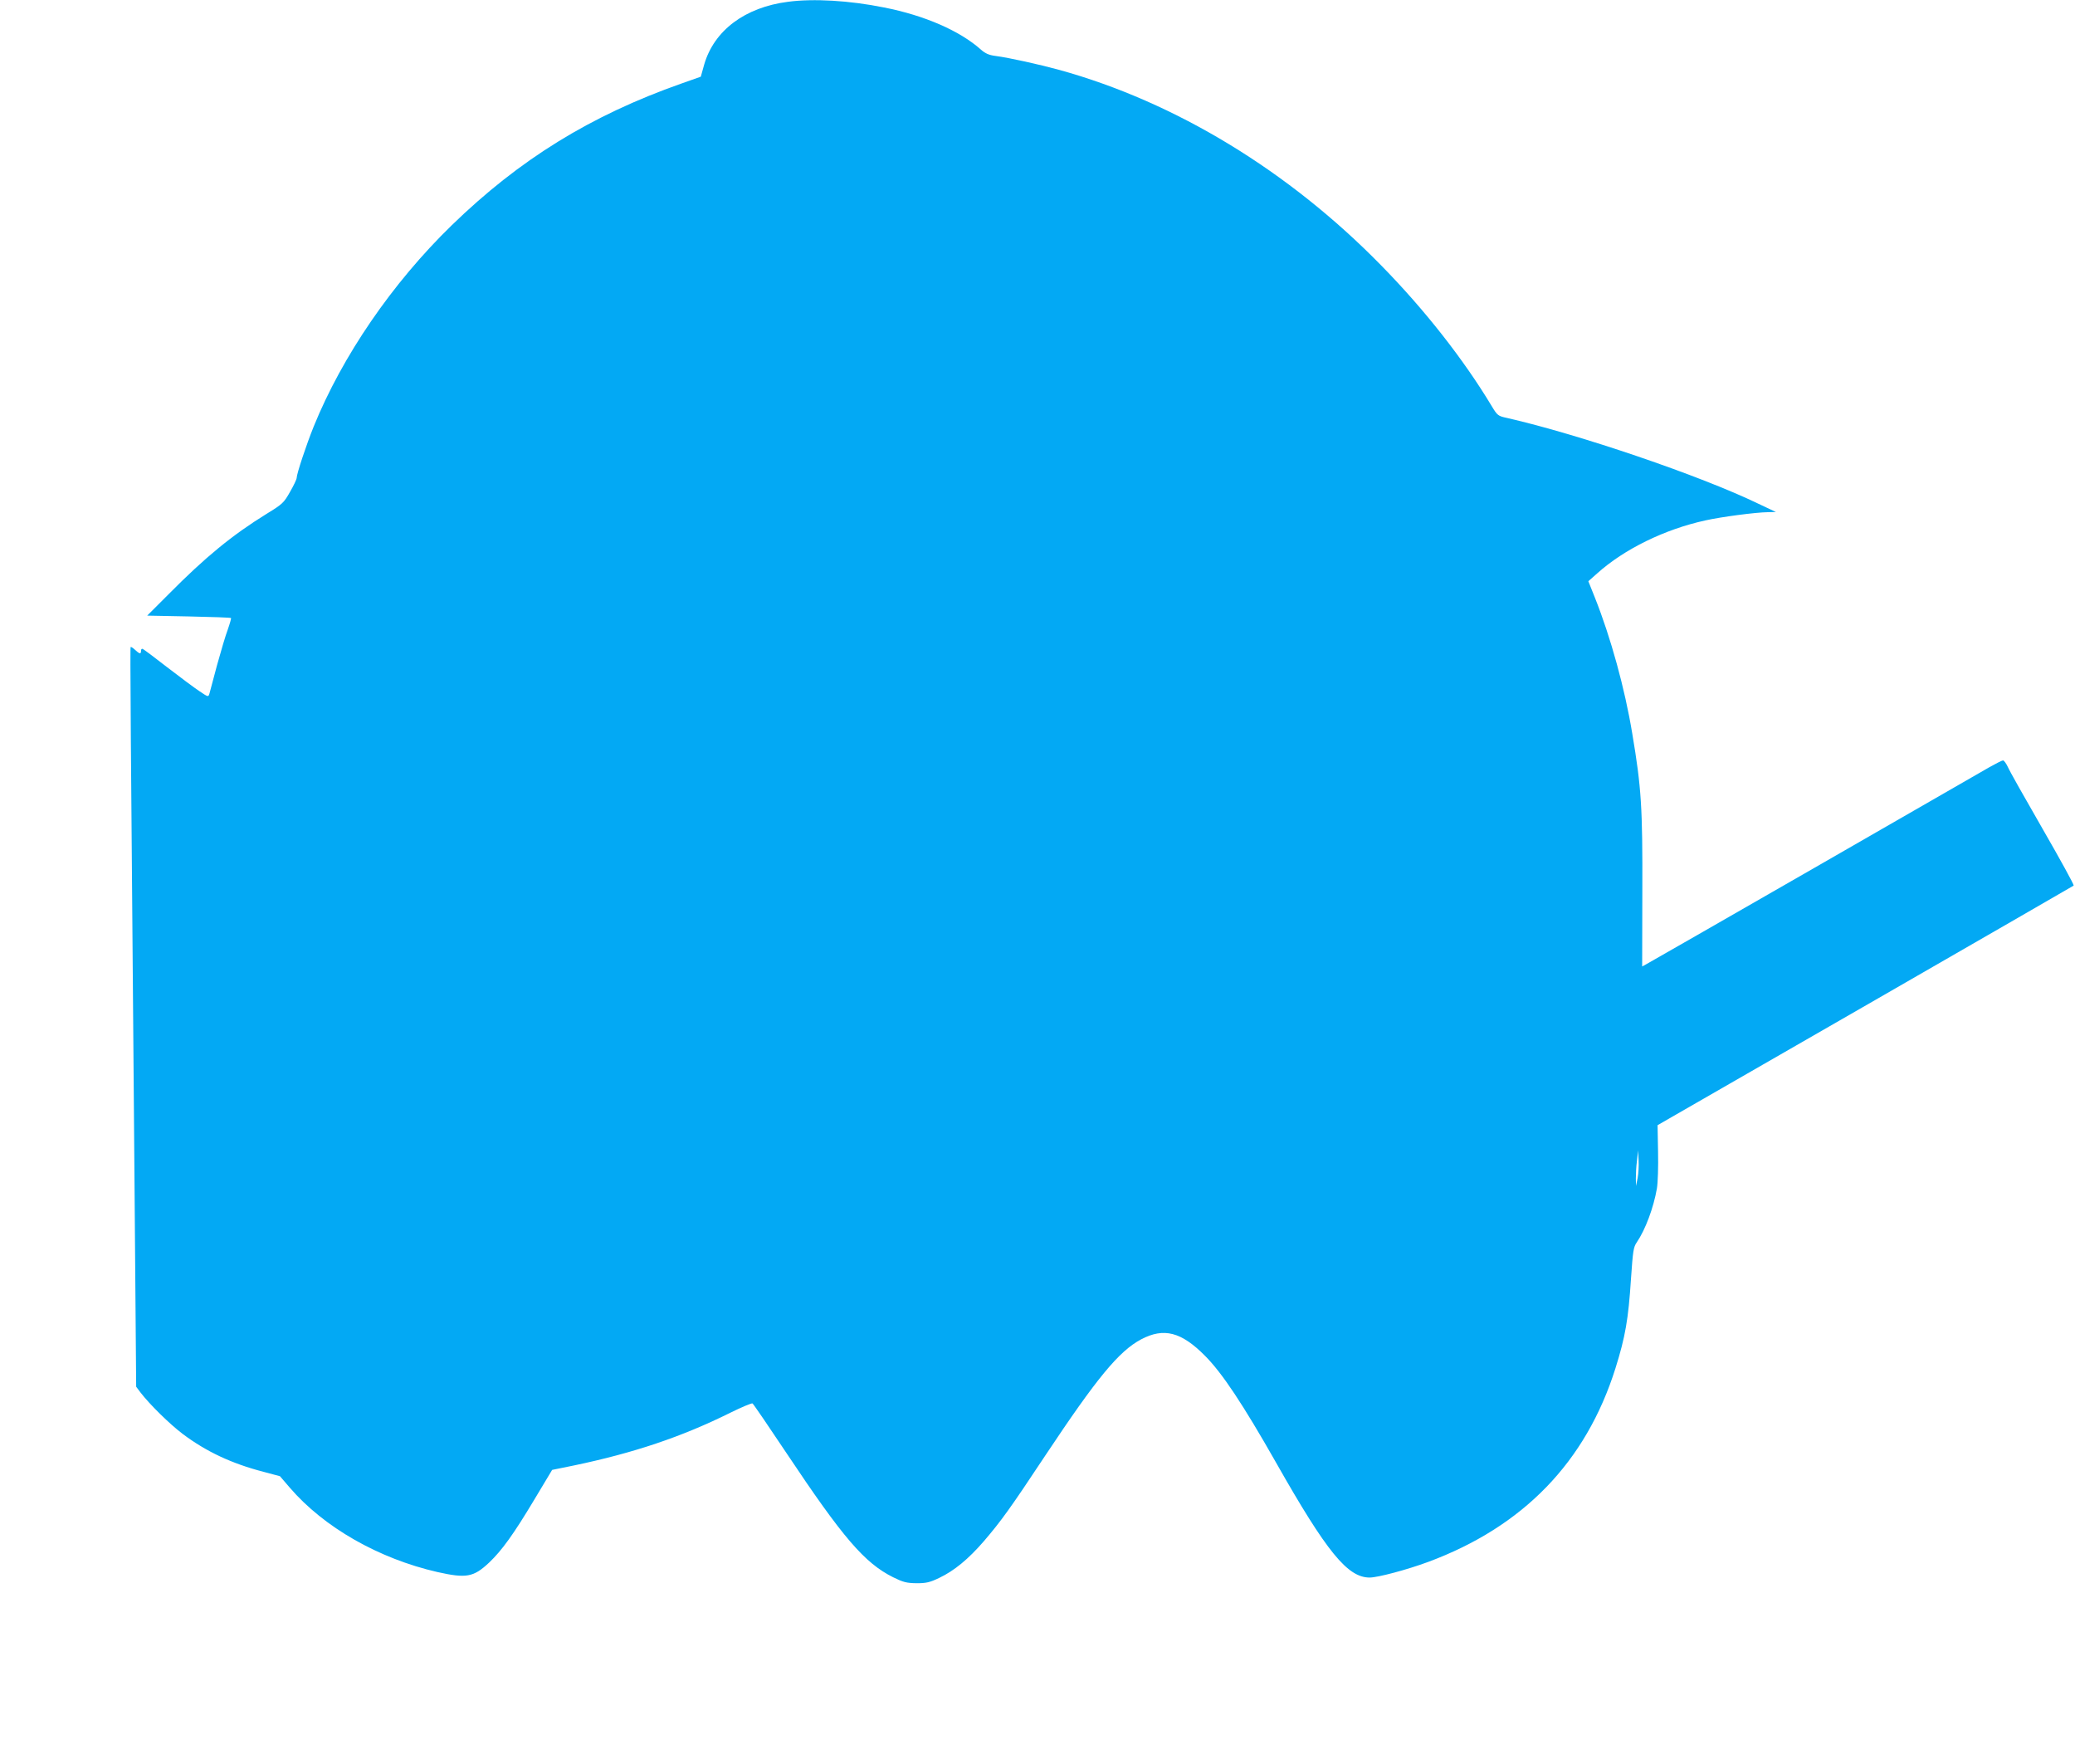 <?xml version="1.0" standalone="no"?>
<!DOCTYPE svg PUBLIC "-//W3C//DTD SVG 20010904//EN"
 "http://www.w3.org/TR/2001/REC-SVG-20010904/DTD/svg10.dtd">
<svg version="1.0" xmlns="http://www.w3.org/2000/svg"
 width="1280pt" height="1088pt" viewBox="0 0 1280 1088"
 preserveAspectRatio="xMidYMid meet">
<g transform="translate(0,1088) scale(0.1,-0.1)"
fill="#03a9f4" stroke="none">
<path d="M4861 10869 c-266 -34 -456 -177 -517 -387 l-21 -75 -119 -42 c-562
-198 -1000 -469 -1418 -875 -367 -357 -675 -807 -851 -1241 -46 -114 -105
-292 -105 -317 0 -8 -18 -46 -41 -86 -38 -67 -46 -75 -144 -135 -212 -131
-377 -266 -603 -494 l-134 -134 256 -5 c141 -3 259 -7 261 -10 2 -2 -7 -34
-20 -71 -14 -37 -43 -136 -66 -219 -22 -84 -44 -163 -47 -176 -7 -22 -7 -22
-62 15 -30 20 -119 86 -198 147 -79 61 -147 113 -153 114 -5 2 -9 -3 -9 -12 0
-22 -9 -20 -37 6 -13 12 -25 20 -27 17 -4 -4 -1 -395 24 -3333 l10 -1229 27
-36 c56 -73 180 -195 261 -256 144 -108 301 -182 498 -233 l101 -27 61 -71
c211 -245 548 -437 910 -520 179 -40 223 -32 319 58 79 75 151 175 278 387
l111 185 133 27 c369 77 667 177 965 325 71 35 133 61 138 58 5 -3 100 -142
210 -307 348 -522 481 -677 657 -765 63 -31 83 -36 145 -37 60 0 82 5 140 33
91 43 179 115 275 226 107 125 162 201 382 533 316 475 451 639 588 712 140
74 248 47 396 -103 105 -106 232 -297 436 -656 314 -554 442 -710 578 -710 50
0 230 48 360 96 588 218 974 617 1156 1194 61 194 80 304 96 552 12 173 15
196 36 226 53 78 103 212 124 332 6 37 9 134 7 228 l-3 162 85 49 c47 27 623
358 1280 736 657 378 1198 690 1202 693 3 4 -83 161 -192 350 -109 189 -206
361 -215 383 -10 21 -23 39 -29 39 -6 0 -45 -20 -86 -43 -41 -24 -529 -304
-1085 -624 -555 -319 -1020 -585 -1033 -592 l-22 -12 1 458 c2 523 -6 645 -62
978 -46 279 -133 594 -231 840 l-40 100 54 48 c167 150 416 272 667 327 98 22
310 50 386 51 l50 1 -110 52 c-361 174 -1102 426 -1548 528 -56 12 -60 15 -95
73 -172 286 -412 593 -681 867 -570 583 -1270 1009 -1987 1207 -120 33 -309
75 -393 86 -40 5 -63 15 -90 39 -130 116 -348 211 -598 260 -213 43 -434 56
-592 35z m5241 -7255 l-10 -49 -1 46 c0 25 2 75 7 110 l7 64 3 -61 c2 -34 -1
-83 -6 -110z"/>
</g>
</svg>
